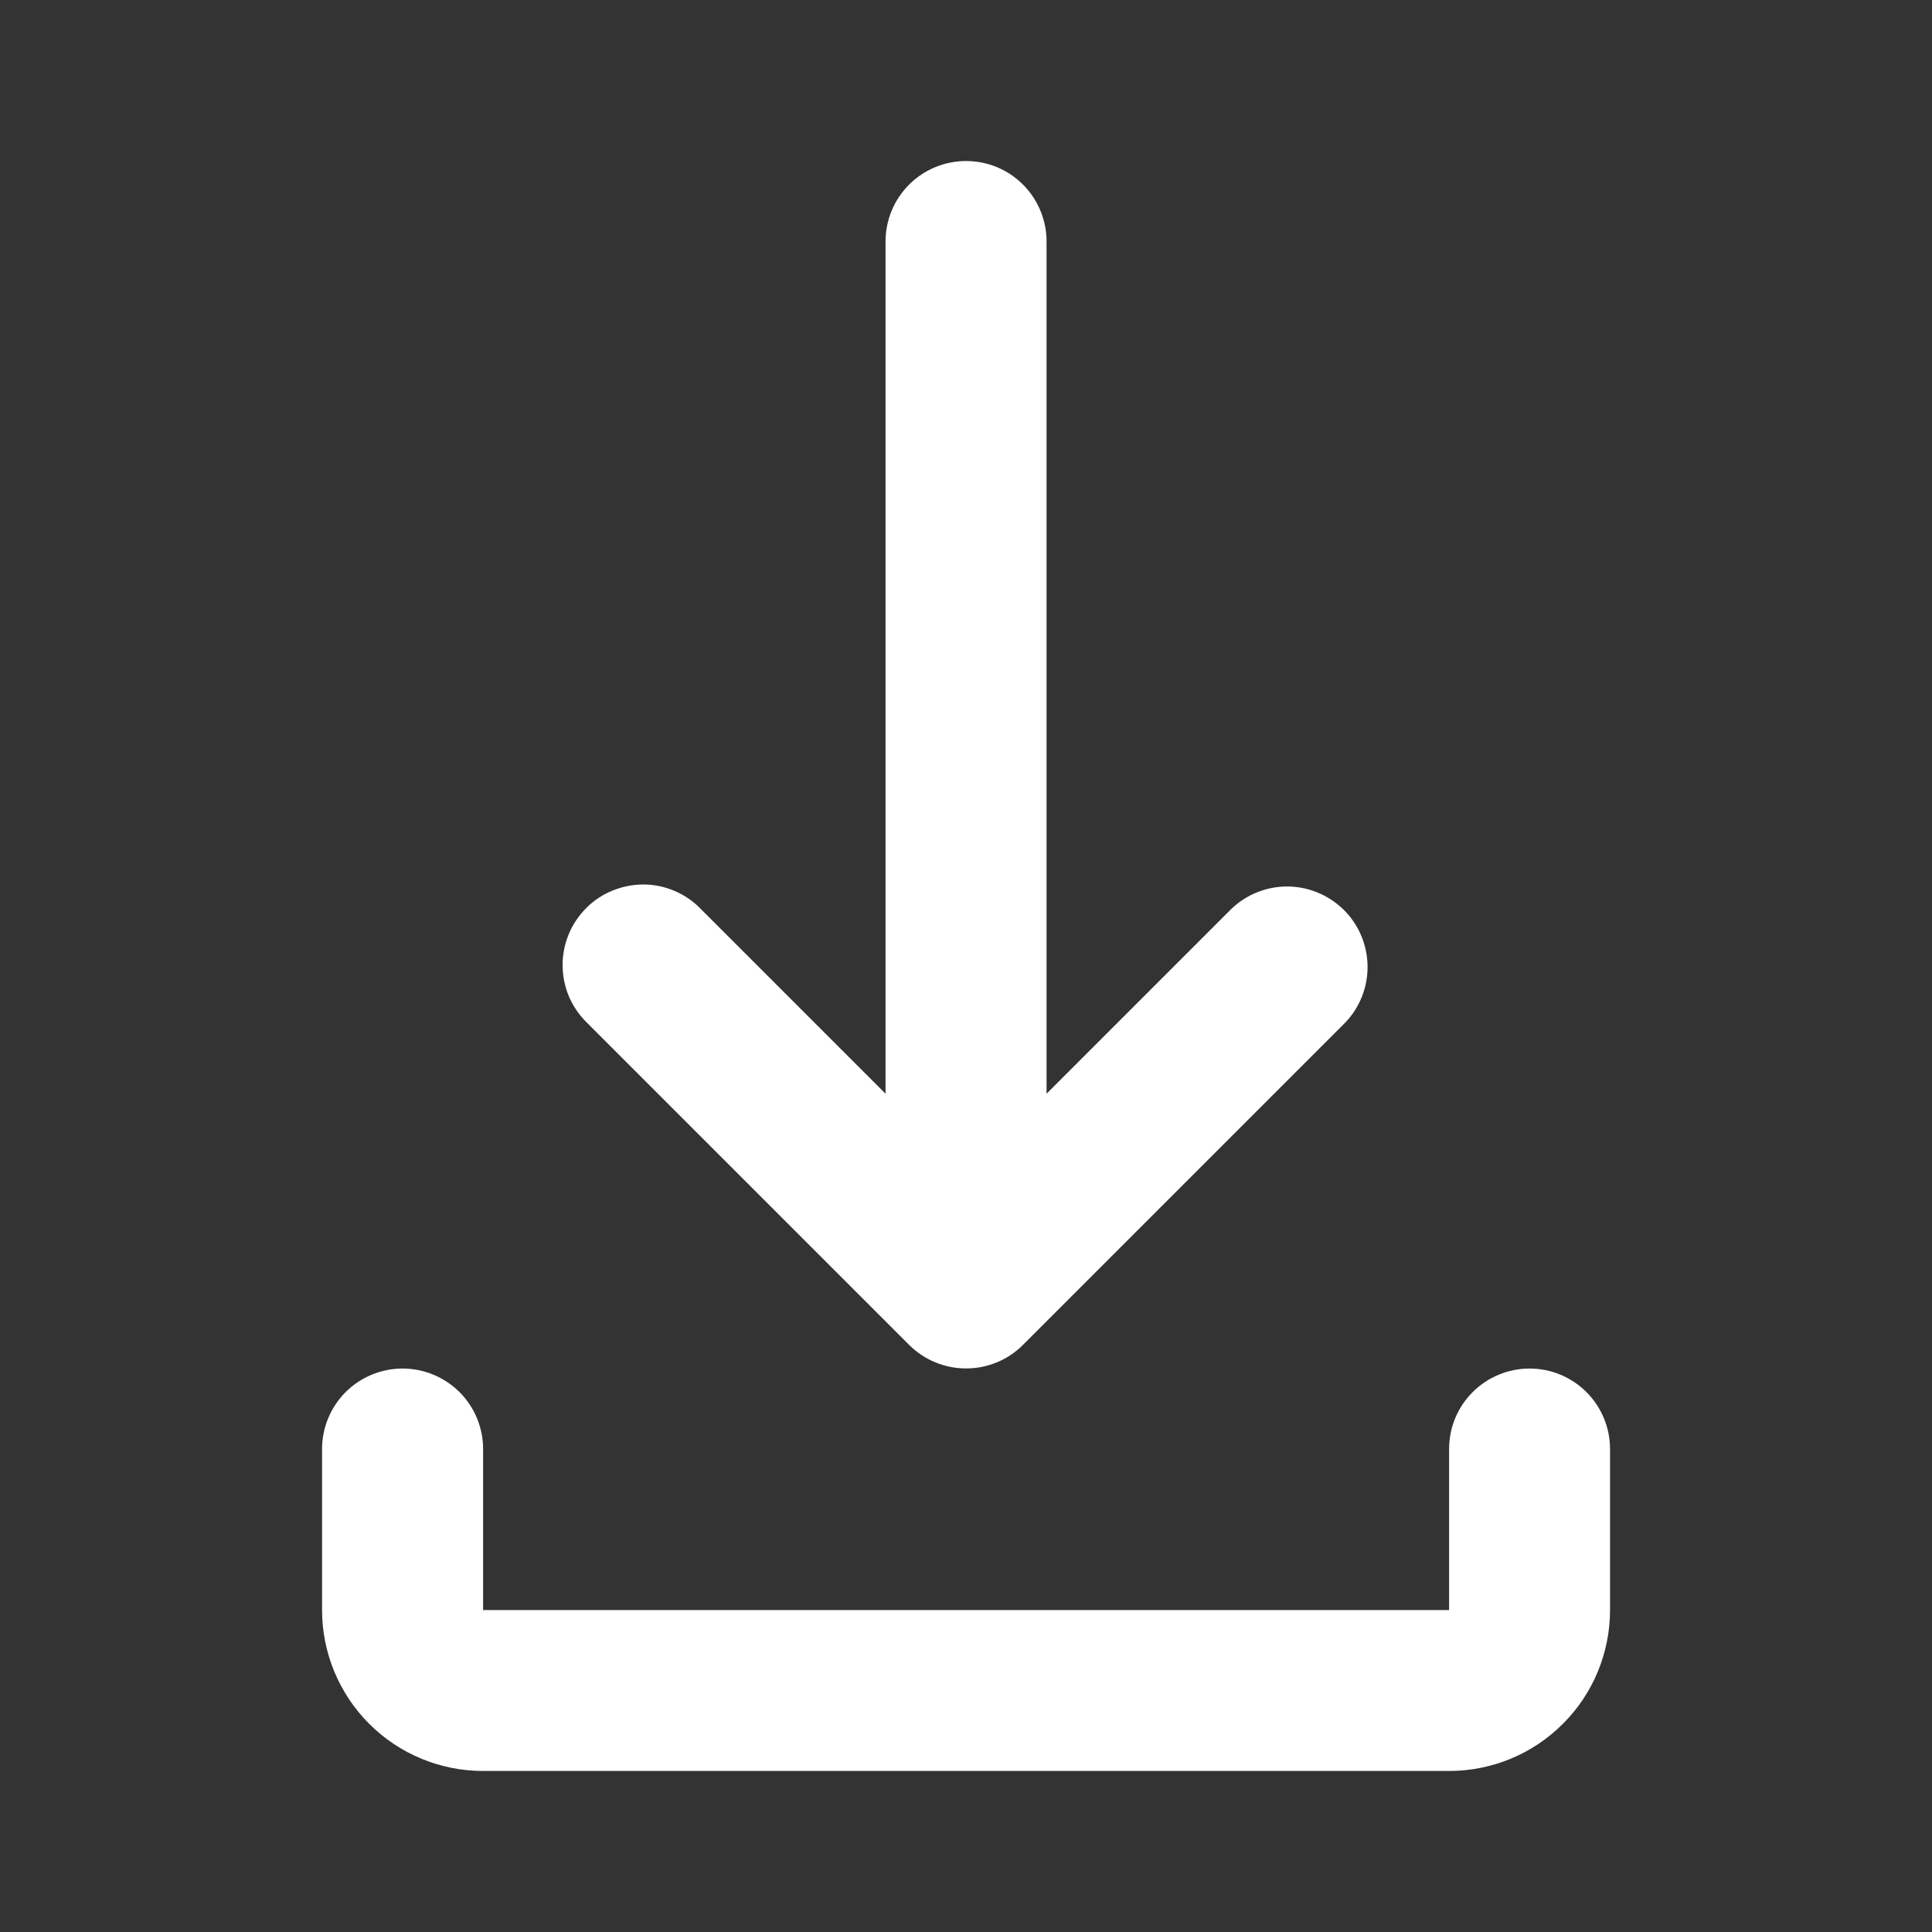 <svg width="20" height="20" viewBox="0 0 20 20" fill="none" xmlns="http://www.w3.org/2000/svg">
<rect x="0" y="0" width="20" height="20" fill="#333333" stroke="none"/>
<path d="M10.001 1.667C10.222 1.667 10.434 1.754 10.59 1.911C10.746 2.067 10.834 2.279 10.834 2.5V11.322L12.745 9.411C12.902 9.259 13.113 9.175 13.331 9.177C13.55 9.179 13.758 9.267 13.913 9.421C14.068 9.576 14.155 9.785 14.157 10.003C14.159 10.222 14.075 10.432 13.923 10.589L10.59 13.922C10.434 14.079 10.222 14.166 10.001 14.166C9.78 14.166 9.568 14.079 9.411 13.922L6.078 10.589C5.999 10.512 5.935 10.42 5.891 10.319C5.848 10.217 5.825 10.108 5.824 9.997C5.823 9.886 5.844 9.777 5.886 9.674C5.928 9.572 5.99 9.479 6.068 9.401C6.146 9.322 6.239 9.26 6.342 9.219C6.444 9.177 6.554 9.156 6.664 9.156C6.775 9.157 6.884 9.18 6.986 9.224C7.088 9.268 7.18 9.331 7.256 9.411L9.167 11.322V2.5C9.167 2.279 9.255 2.067 9.411 1.911C9.568 1.754 9.78 1.667 10.001 1.667ZM4.167 14.167C4.388 14.167 4.6 14.255 4.757 14.411C4.913 14.567 5.001 14.779 5.001 15V16.667H15.001V15C15.001 14.779 15.088 14.567 15.245 14.411C15.401 14.255 15.613 14.167 15.834 14.167C16.055 14.167 16.267 14.255 16.423 14.411C16.579 14.567 16.667 14.779 16.667 15V16.667C16.667 17.109 16.492 17.533 16.179 17.845C15.867 18.158 15.443 18.333 15.001 18.333H5.001C4.559 18.333 4.135 18.158 3.822 17.845C3.51 17.533 3.334 17.109 3.334 16.667V15C3.334 14.779 3.422 14.567 3.578 14.411C3.734 14.255 3.946 14.167 4.167 14.167Z" fill="white"/>
</svg>
